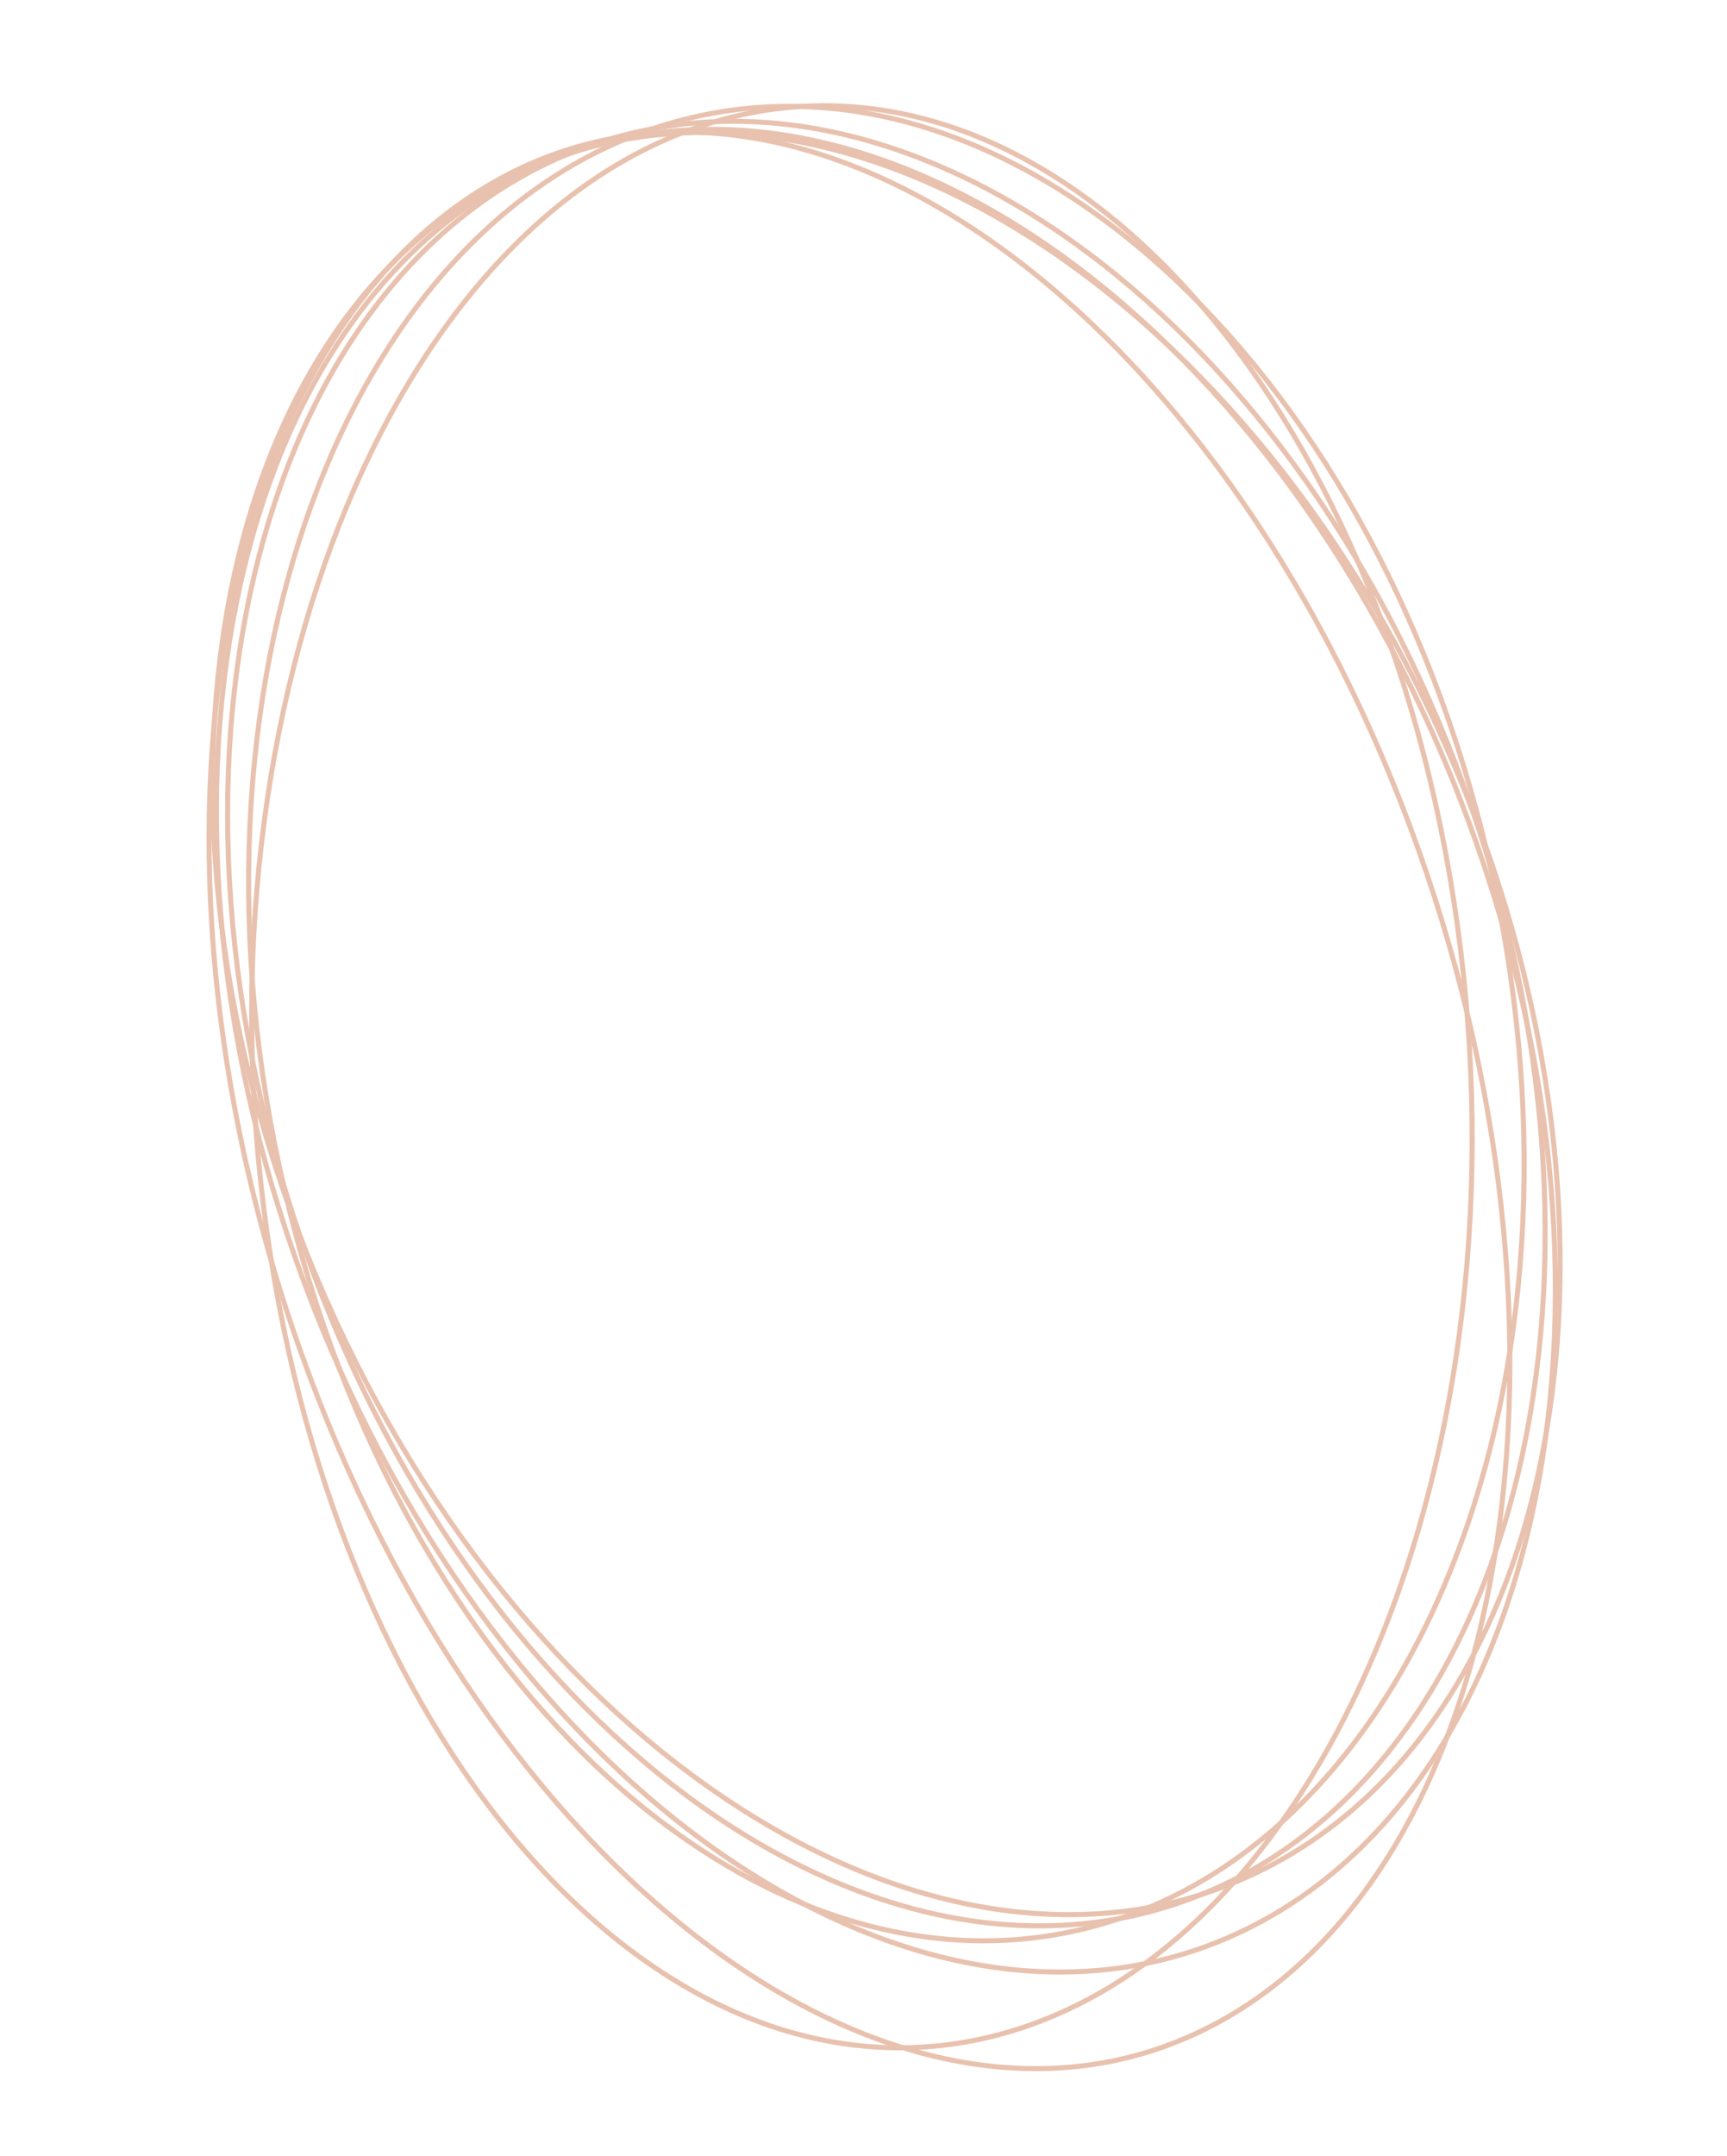 <svg xmlns="http://www.w3.org/2000/svg" width="266" height="332" fill="none"><path stroke="#E8C2AF" stroke-width=".777" d="M78.993 27.12c23.791-11.654 51.783-7.676 77.84 8.265 26.056 15.942 50.139 43.829 66.045 79.896 15.907 36.067 20.612 73.453 15.376 104.733-5.236 31.285-20.404 56.415-44.201 68.072-23.791 11.656-51.783 7.677-77.84-8.264-26.056-15.941-50.139-43.829-66.046-79.896-15.906-36.066-20.611-73.453-15.376-104.733 5.237-31.285 20.405-56.415 44.202-68.072Z"/><path stroke="#E8C2AF" stroke-width=".777" d="M87.795 23.584c24.513-10.047 52.179-4.217 77.118 13.422 24.939 17.638 47.114 47.065 60.588 84.109 13.474 37.045 15.683 74.661 8.379 105.524-7.305 30.868-24.11 54.933-48.629 64.983-24.513 10.048-52.179 4.218-77.118-13.421-24.938-17.638-47.114-47.065-60.588-84.109-13.474-37.045-15.683-74.661-8.38-105.524 7.306-30.867 24.111-54.934 48.63-64.984Z"/><path stroke="#E8C2AF" stroke-width=".777" d="M104.061 18.745c25.533-7.064 52.311 2.012 74.978 22.488 22.666 20.476 41.189 52.329 50.167 90.712 8.977 38.383 6.702 75.995-4.217 105.772-10.92 29.781-30.465 51.68-56.004 58.746-25.534 7.064-52.311-2.012-74.978-22.488-22.666-20.476-41.19-52.329-50.167-90.712-8.977-38.383-6.702-75.996 4.217-105.772 10.92-29.78 30.465-51.68 56.004-58.746Z"/><path stroke="#E8C2AF" stroke-width=".777" d="M81.304 26.33c23.996-11.586 51.908-6.996 77.67 9.887 25.762 16.882 49.335 46.037 64.585 83.476 15.25 37.439 19.276 76.041 13.472 108.177-5.806 32.144-21.432 57.768-45.436 69.357-23.995 11.586-51.907 6.995-77.67-9.887-25.762-16.882-49.335-46.037-64.585-83.477-15.25-37.439-19.276-76.04-13.472-108.177C41.674 63.543 57.3 37.919 81.304 26.329Z"/><path stroke="#E8C2AF" stroke-width=".777" d="M112.254 18.15c25.247-6.446 50.435 4.152 70.763 26.614 20.329 22.464 35.76 56.759 41.44 97.574 5.679 40.813.527 80.379-12.38 111.35-12.912 30.98-33.554 53.302-58.819 59.753-25.247 6.445-50.435-4.153-70.764-26.615-20.329-22.463-35.76-56.76-41.439-97.575-5.68-40.812-.527-80.378 12.38-111.35 12.911-30.98 33.554-53.3 58.819-59.751Z"/><path stroke="#E8C2AF" stroke-width=".777" d="M76.781 27.646c22.935-12.666 49.935-8.37 75.092 8.933 25.158 17.303 48.426 47.59 63.809 86.779 15.382 39.188 19.952 79.821 14.917 113.828-5.037 34.017-19.671 61.337-42.626 74.015-22.935 12.667-49.936 8.371-75.093-8.932-25.158-17.303-48.426-47.591-63.809-86.78-15.381-39.188-19.951-79.82-14.916-113.827 5.036-34.018 19.67-61.338 42.626-74.016Z"/></svg>